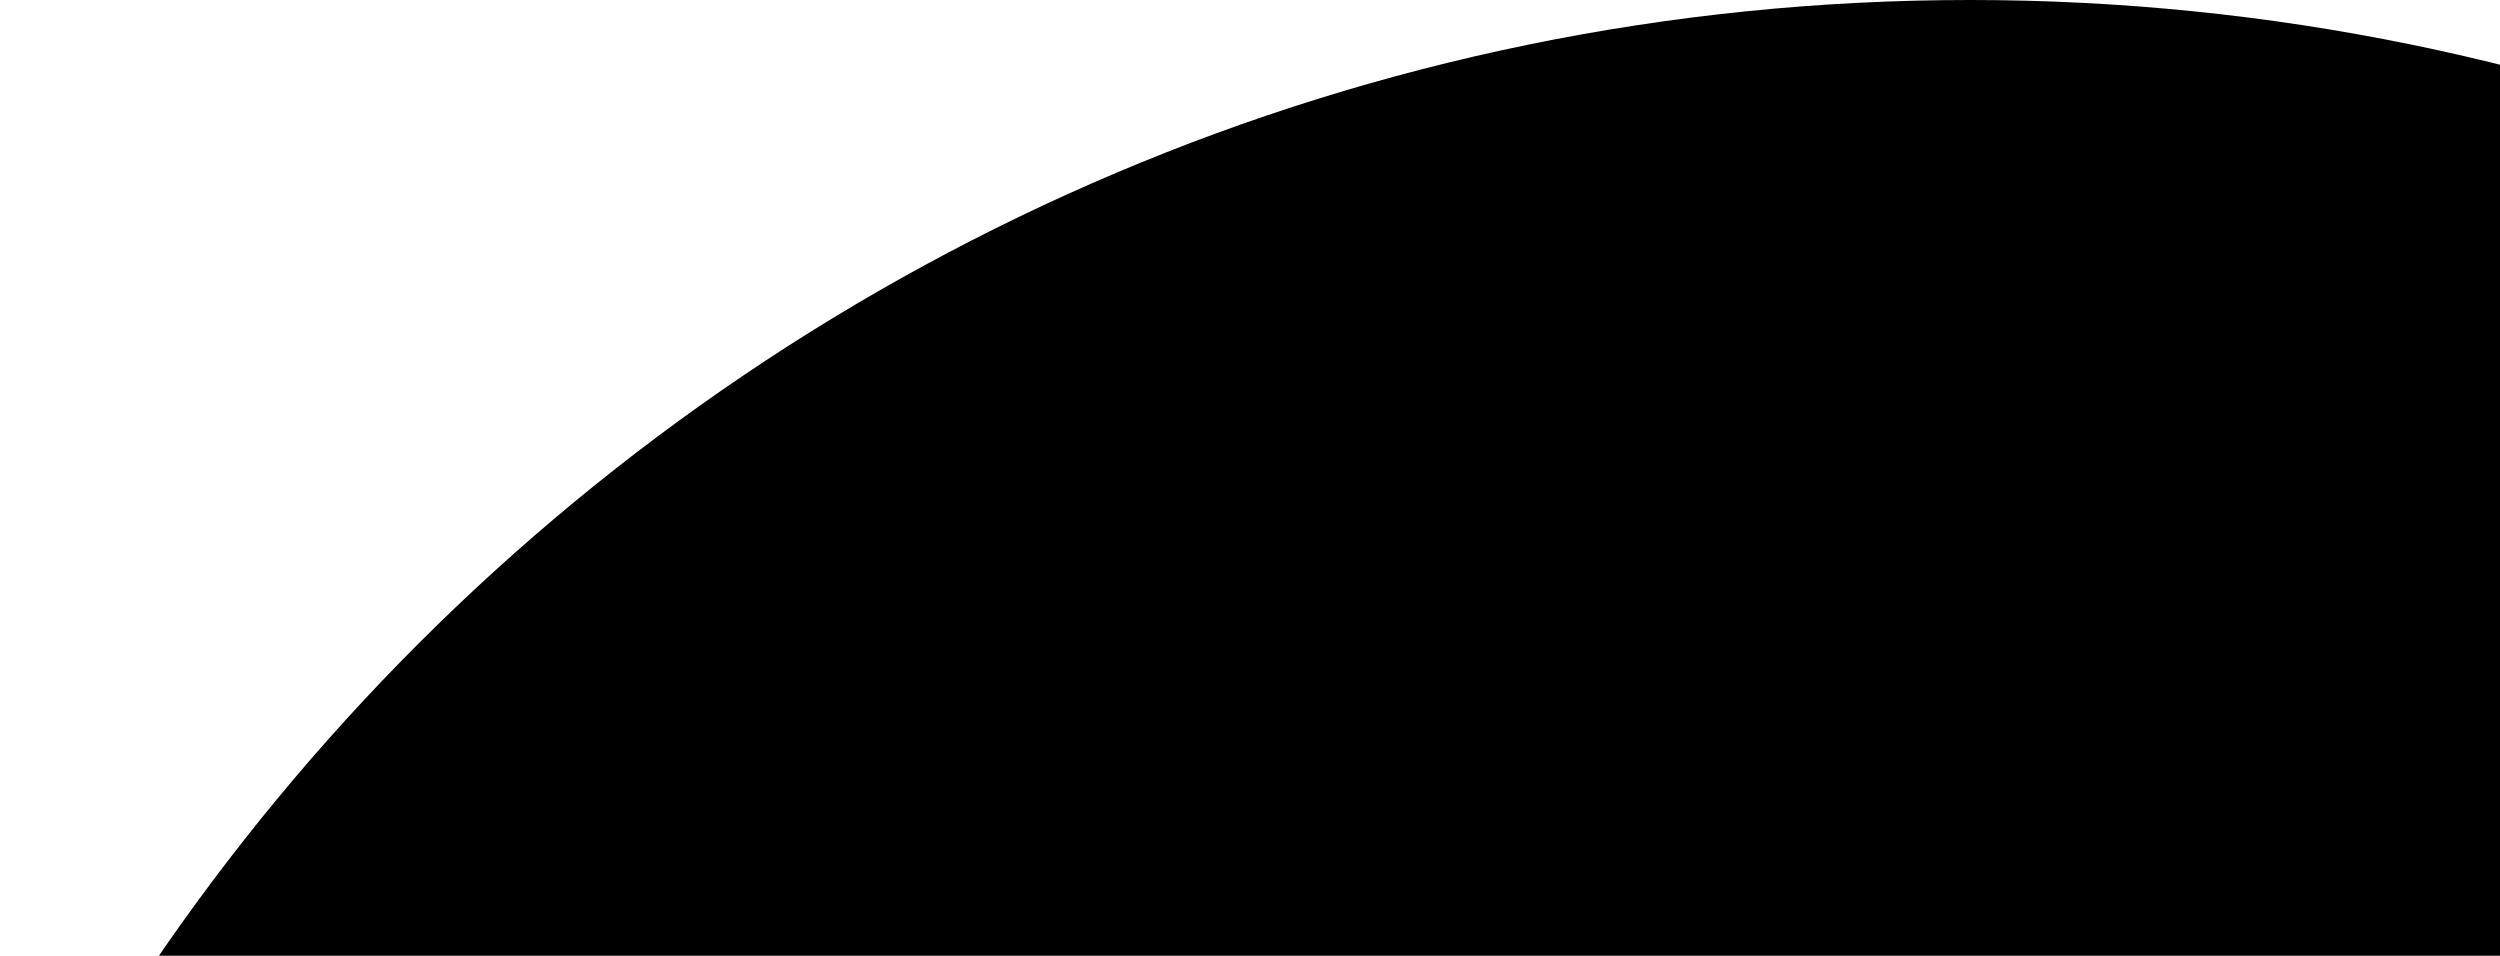 <svg height="229" viewBox="0 0 599 229" fill="none" xmlns="http://www.w3.org/2000/svg">
    <path d="M472 1052C181.814 1052 -54 816.186 -54 526C-54 235.814 182.114 0 472 0C761.886 0 998 235.814 998 526C998 816.186 762.186 1052 472 1052ZM472 288.384C341.026 288.384 234.384 395.026 234.384 526C234.384 656.974 341.026 763.616 472 763.616C602.974 763.616 709.616 656.974 709.616 526C709.616 395.026 602.974 288.384 472 288.384Z" fill="#E2E7F1" style="fill:#E2E7F1;fill:color(display-p3 0.886 0.906 0.945);fill-opacity:1;"/>
</svg>